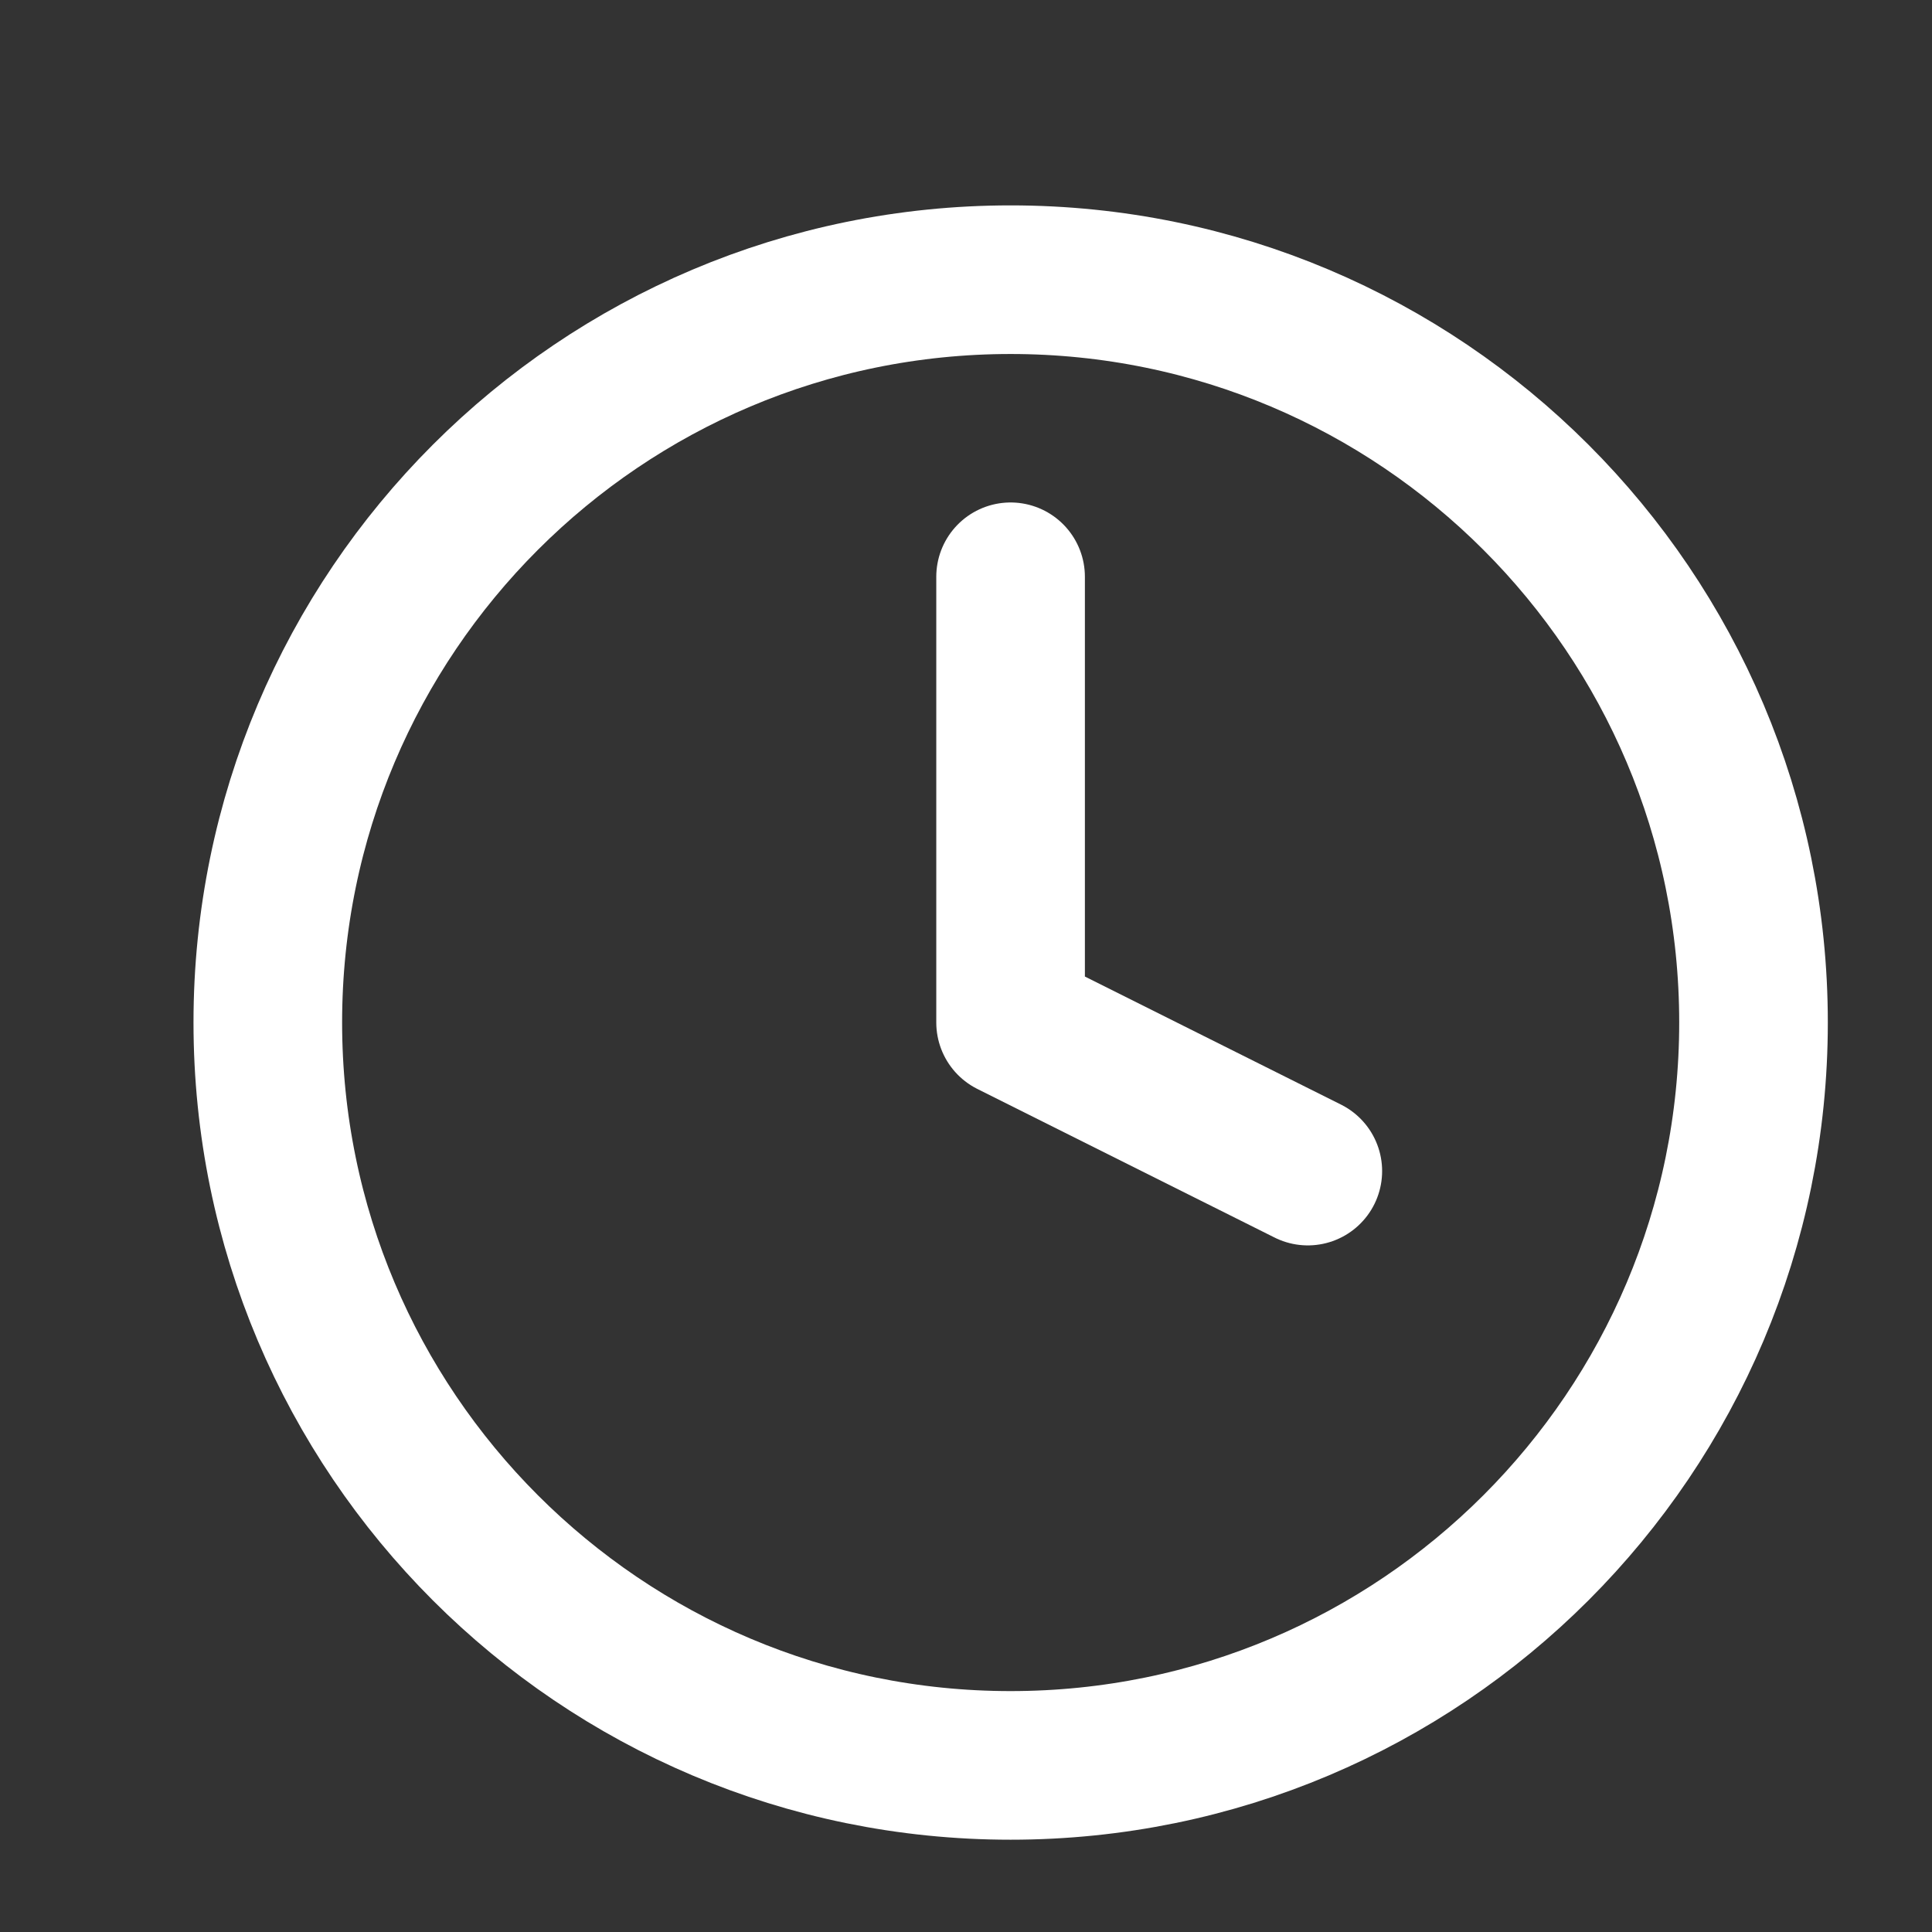 <svg width="13" height="13" viewBox="0 0 13 13" fill="none" xmlns="http://www.w3.org/2000/svg">
<rect x="0" y="0" width="13" height="13" fill="#333333" stroke="none"/>
<g clip-path="url(#clip0_34_1408)">
<path d="M6.8 3.881V6.88L8.8 7.88" stroke="white" stroke-width="1" stroke-linecap="round" stroke-linejoin="round"/>
<path d="M6.8 11.879C9.561 11.879 11.799 9.641 11.799 6.88C11.799 4.12 9.561 1.882 6.8 1.882C4.04 1.882 1.802 4.12 1.802 6.88C1.802 9.641 4.04 11.879 6.8 11.879Z" stroke="white" stroke-width="1" stroke-linecap="round" stroke-linejoin="round"/>
</g>
<defs>
<clipPath id="clip0_34_1408">
<rect width="11.996" height="11.996" fill="white" transform="translate(0.802 0.882)"/>
</clipPath>
</defs>
</svg>
